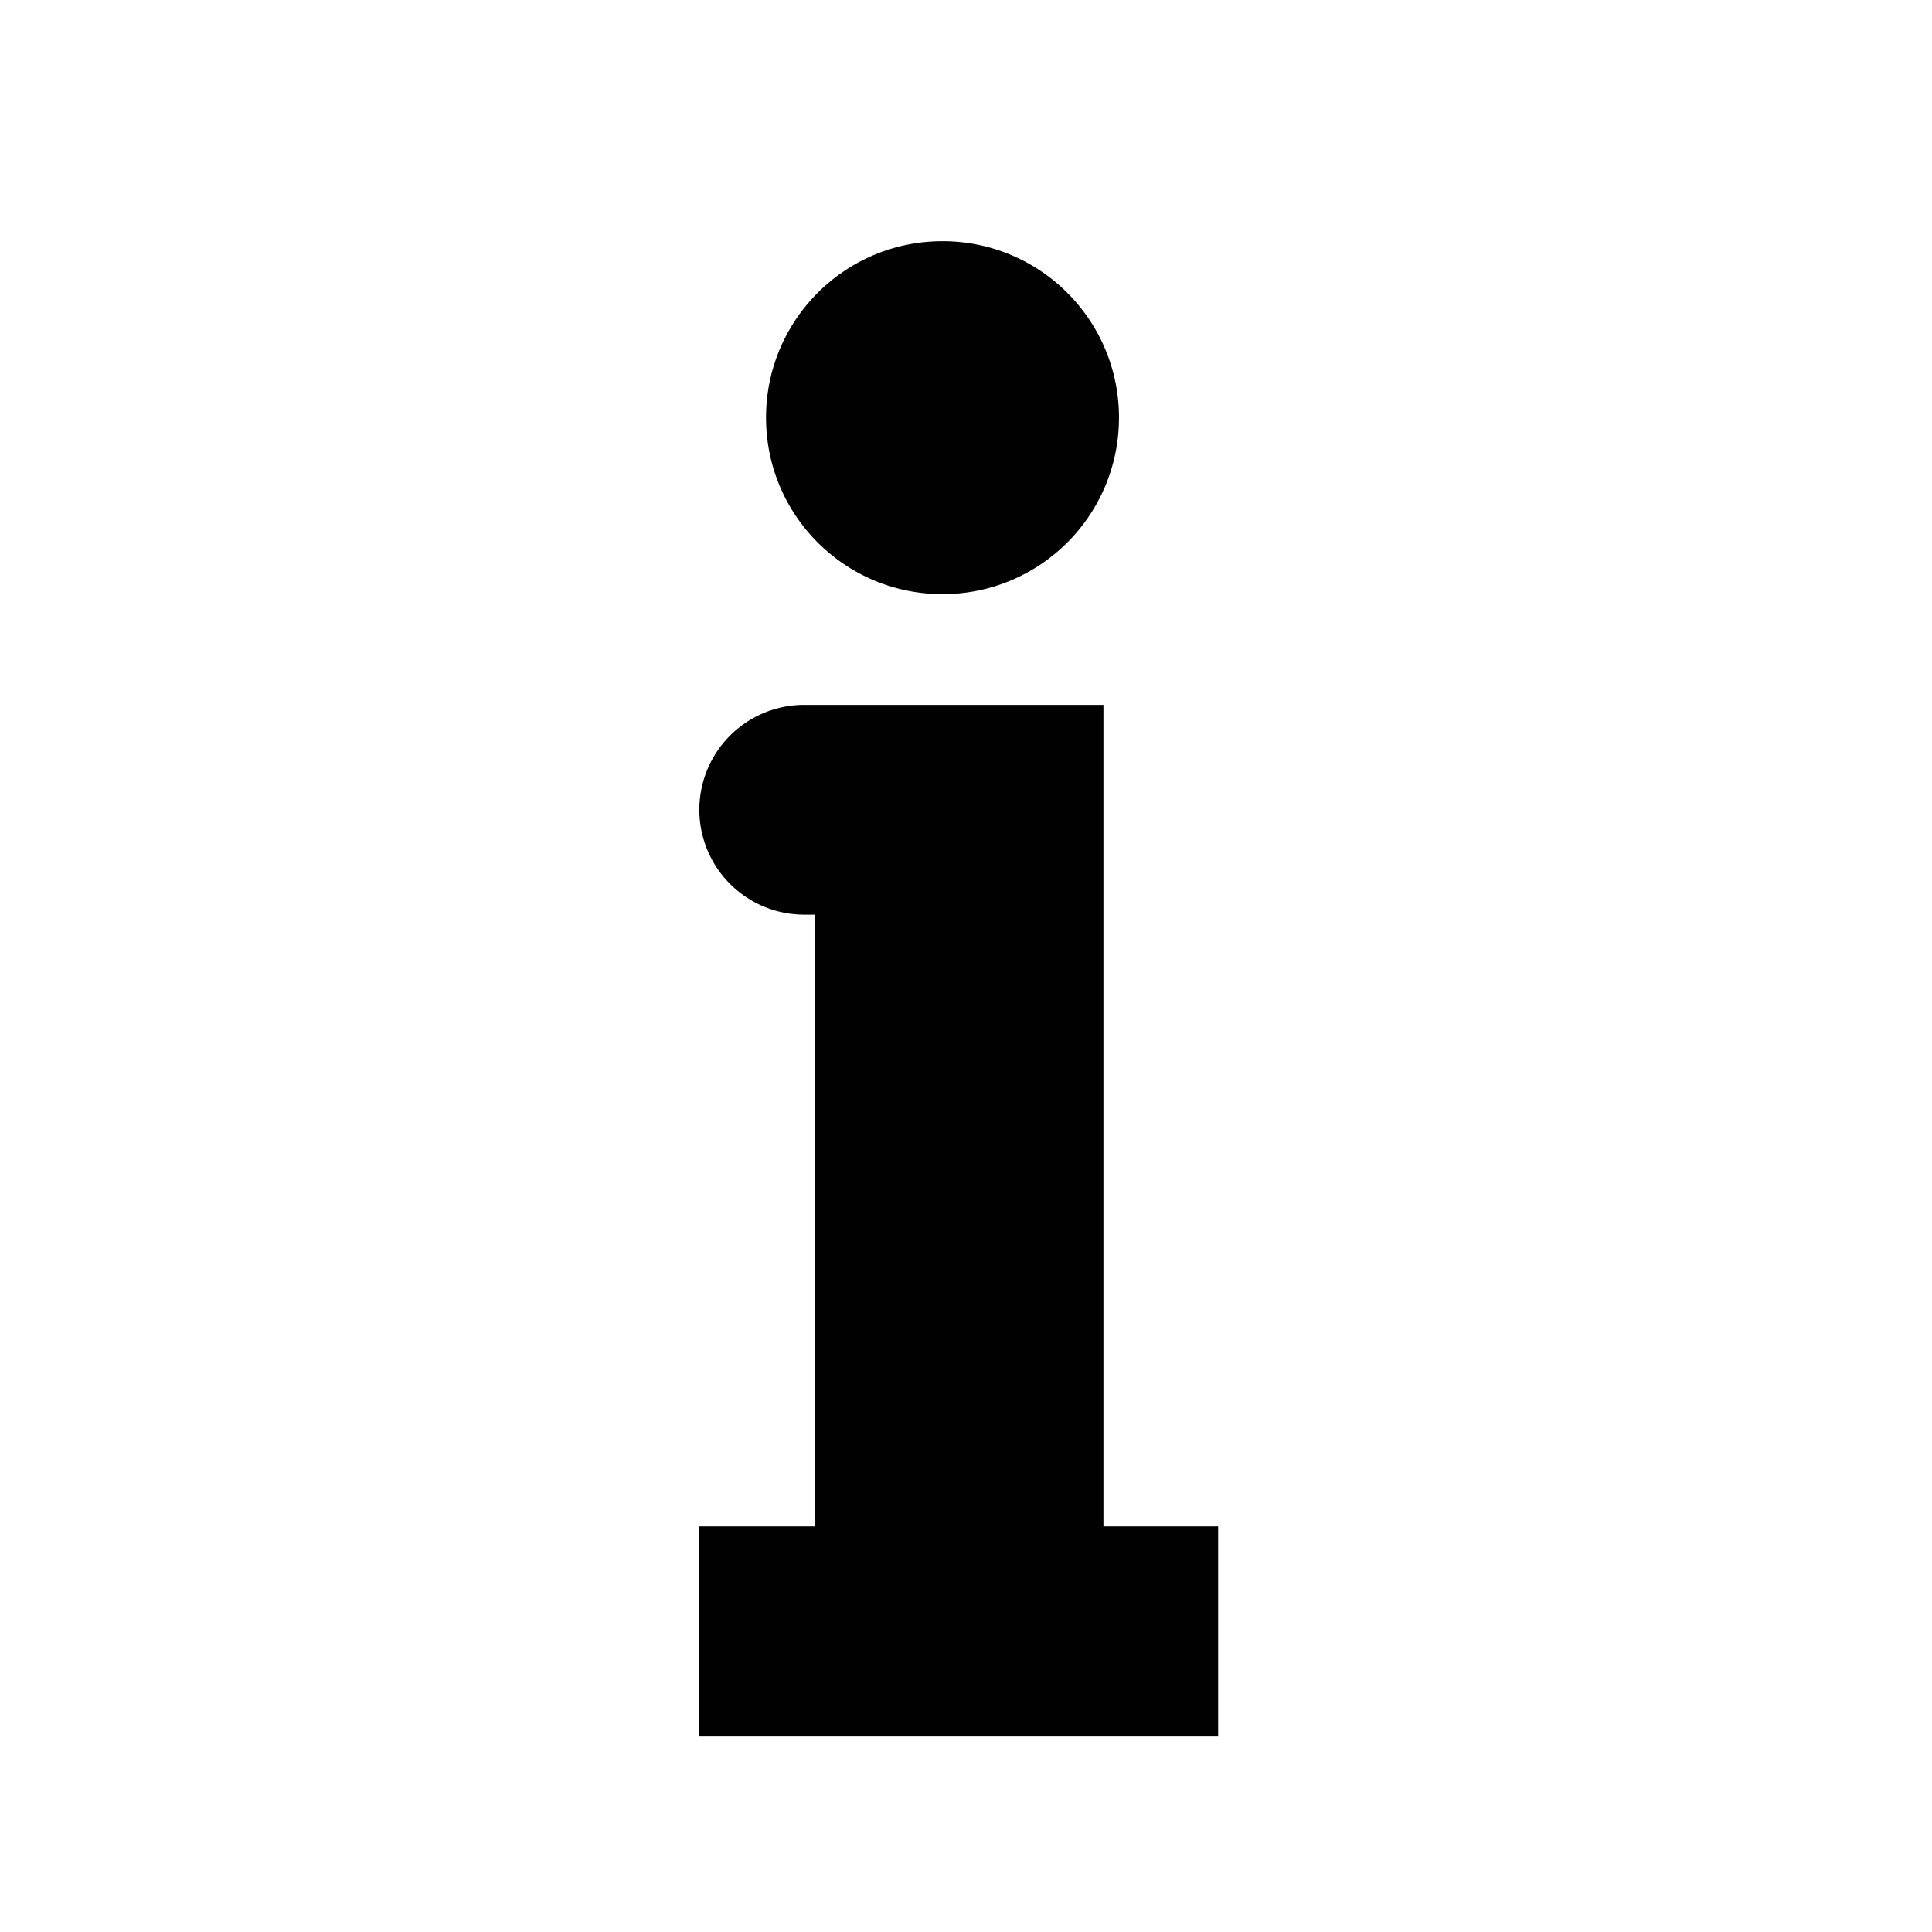<svg xmlns="http://www.w3.org/2000/svg" viewBox="0 0 44 44" xml:space="preserve"><path fill="#010101" d="M21.465 5.493c2.222 0 4.019 1.797 4.019 4.019s-1.797 4.019-4.019 4.019-4.019-1.797-4.019-4.019 1.797-4.019 4.019-4.019zm3.657 10.56h-6.806a2.388 2.388 0 1 0 0 4.778h.237v13.932h-2.626v4.786h11.815v-4.786H25.13v-18.71h-.008z"/></svg>